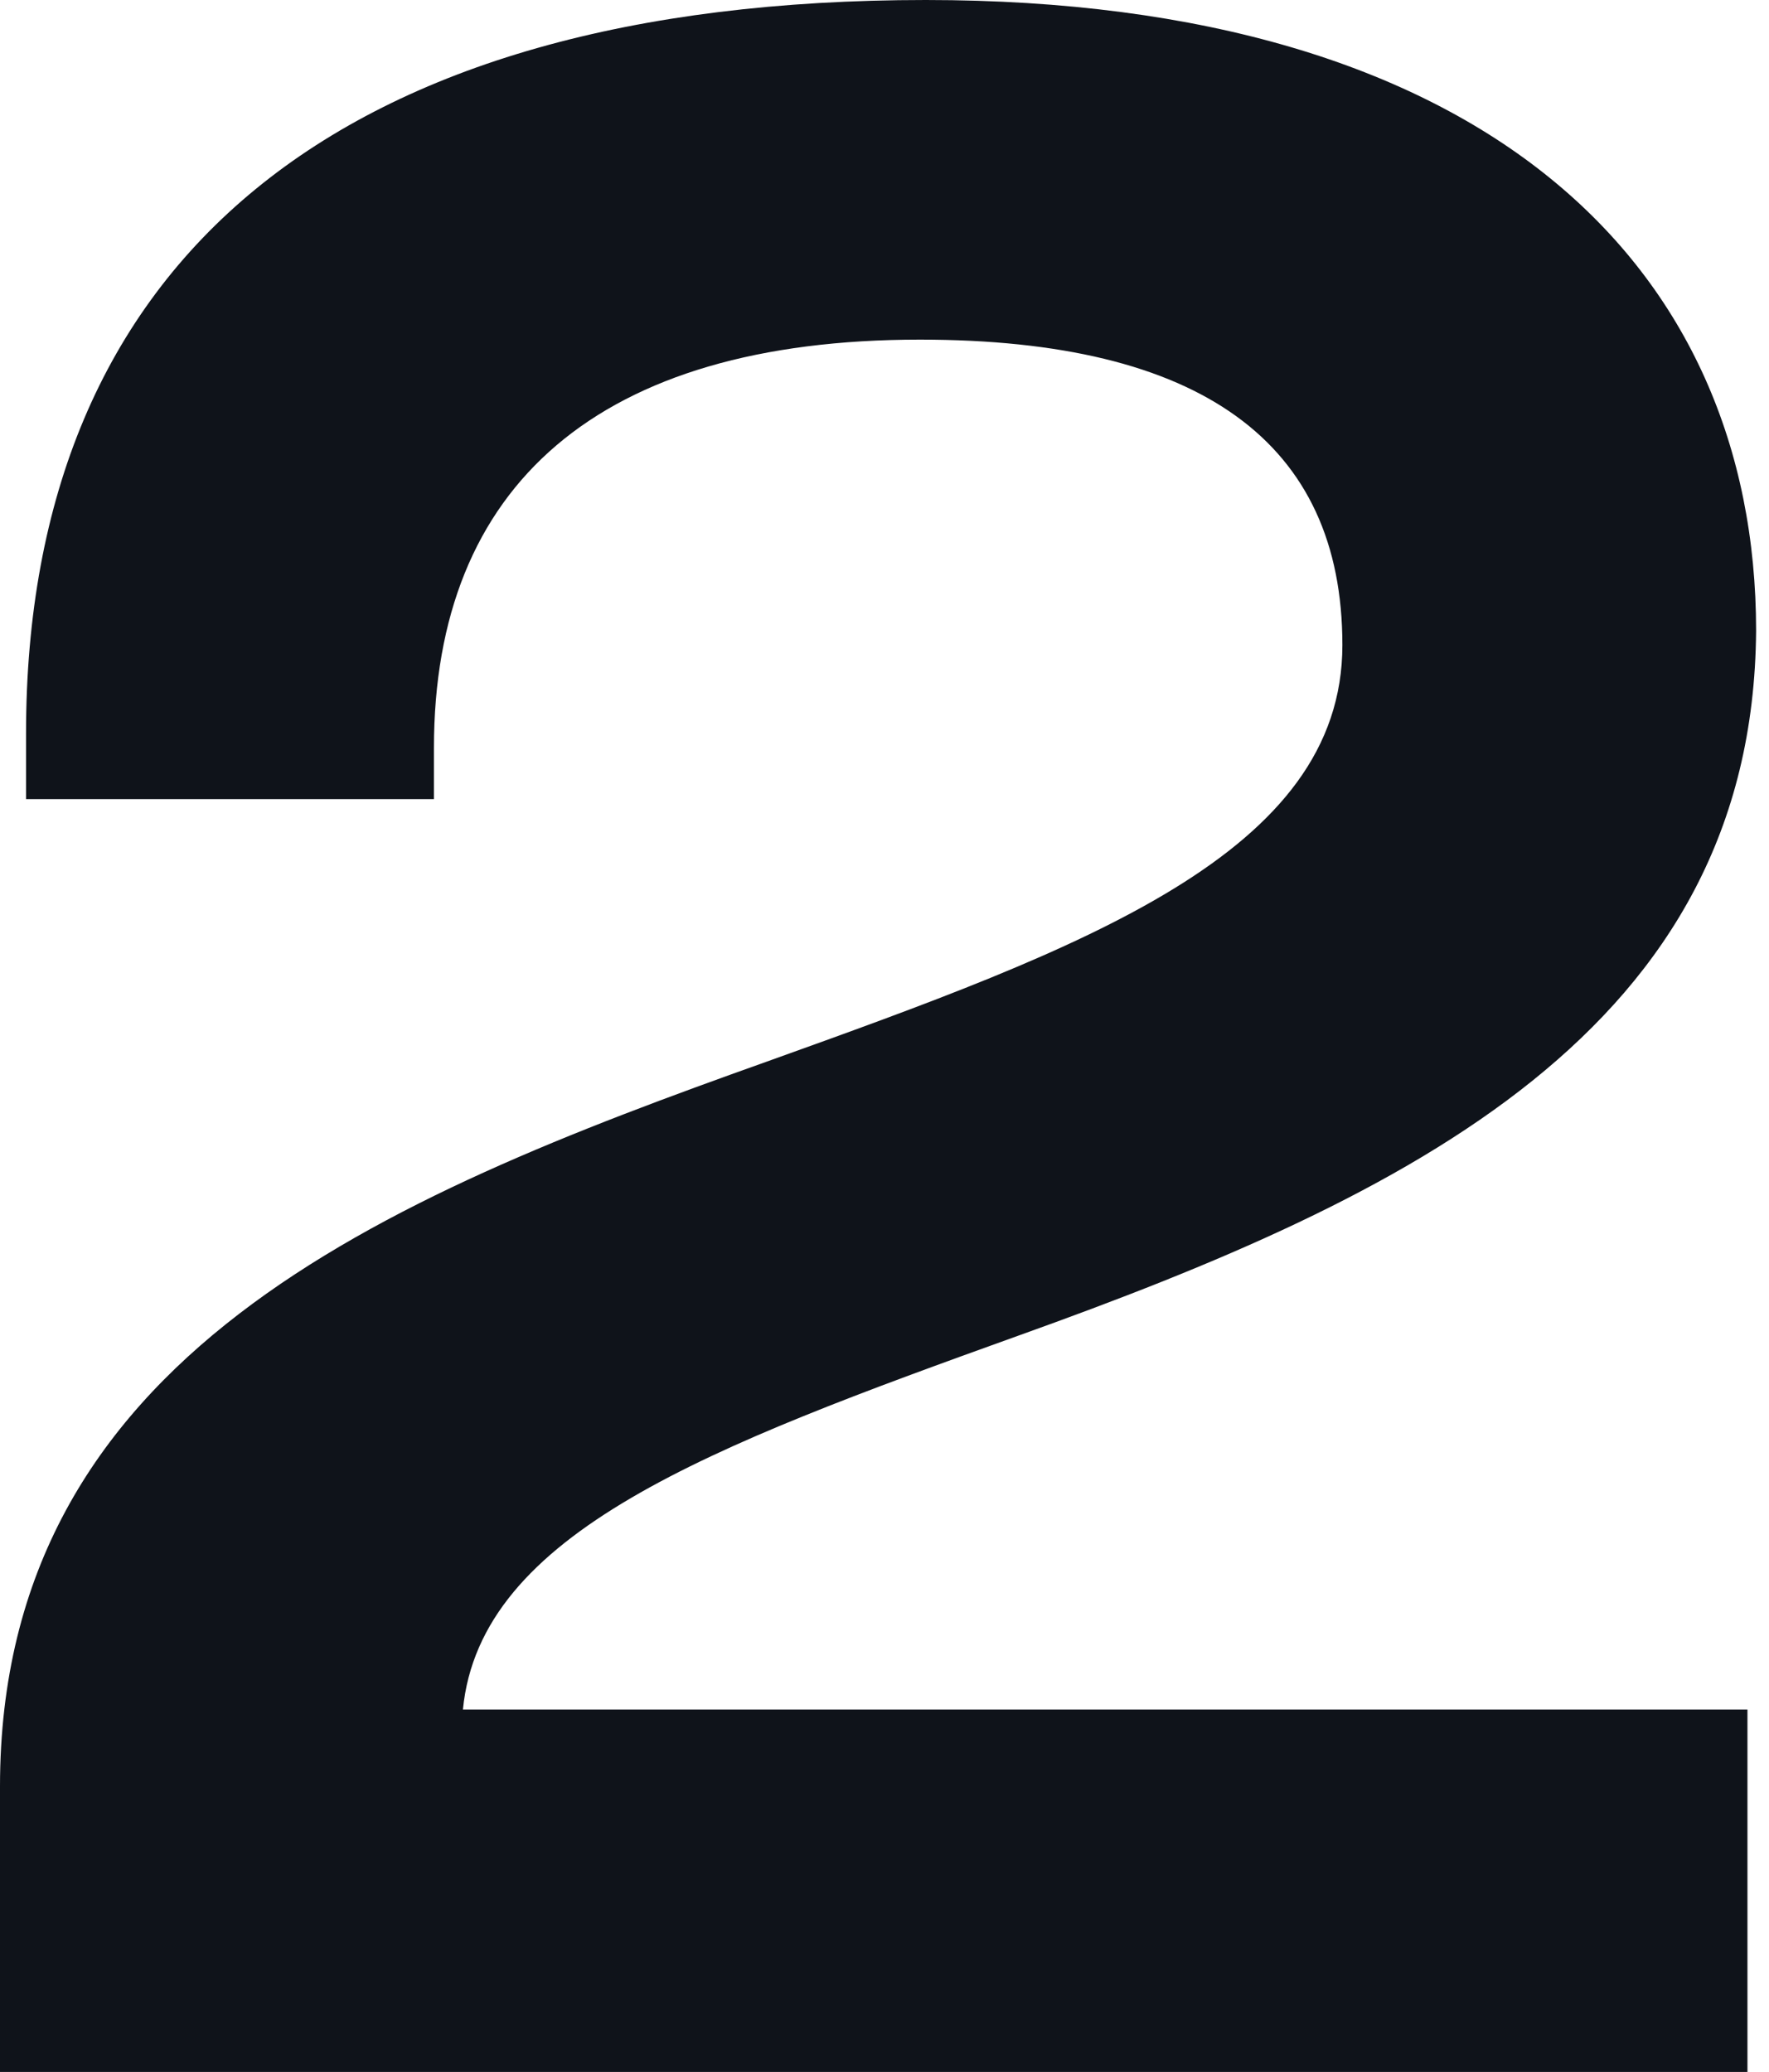<svg xmlns="http://www.w3.org/2000/svg" width="111" height="130" fill="none" xmlns:v="https://www.mindvalley.com/"><path d="M0 130v-17.906c0-27.039 23.962-36.887 48.106-45.482 19.969-7.163 36.125-13.072 36.125-26.143 0-12.713-8.895-19.16-26.504-19.16-20.15 0-30.498 9.132-30.498 25.606v3.223H1.634v-4.118C1.634 16.295 21.239 0 58.091 0c35.036 0 52.1 16.653 52.1 39.573-.181 25.069-21.784 35.455-46.29 44.229-19.424 6.983-33.765 12.355-34.854 23.457h80.601V130H0z" fill="#0f131a"/></svg>